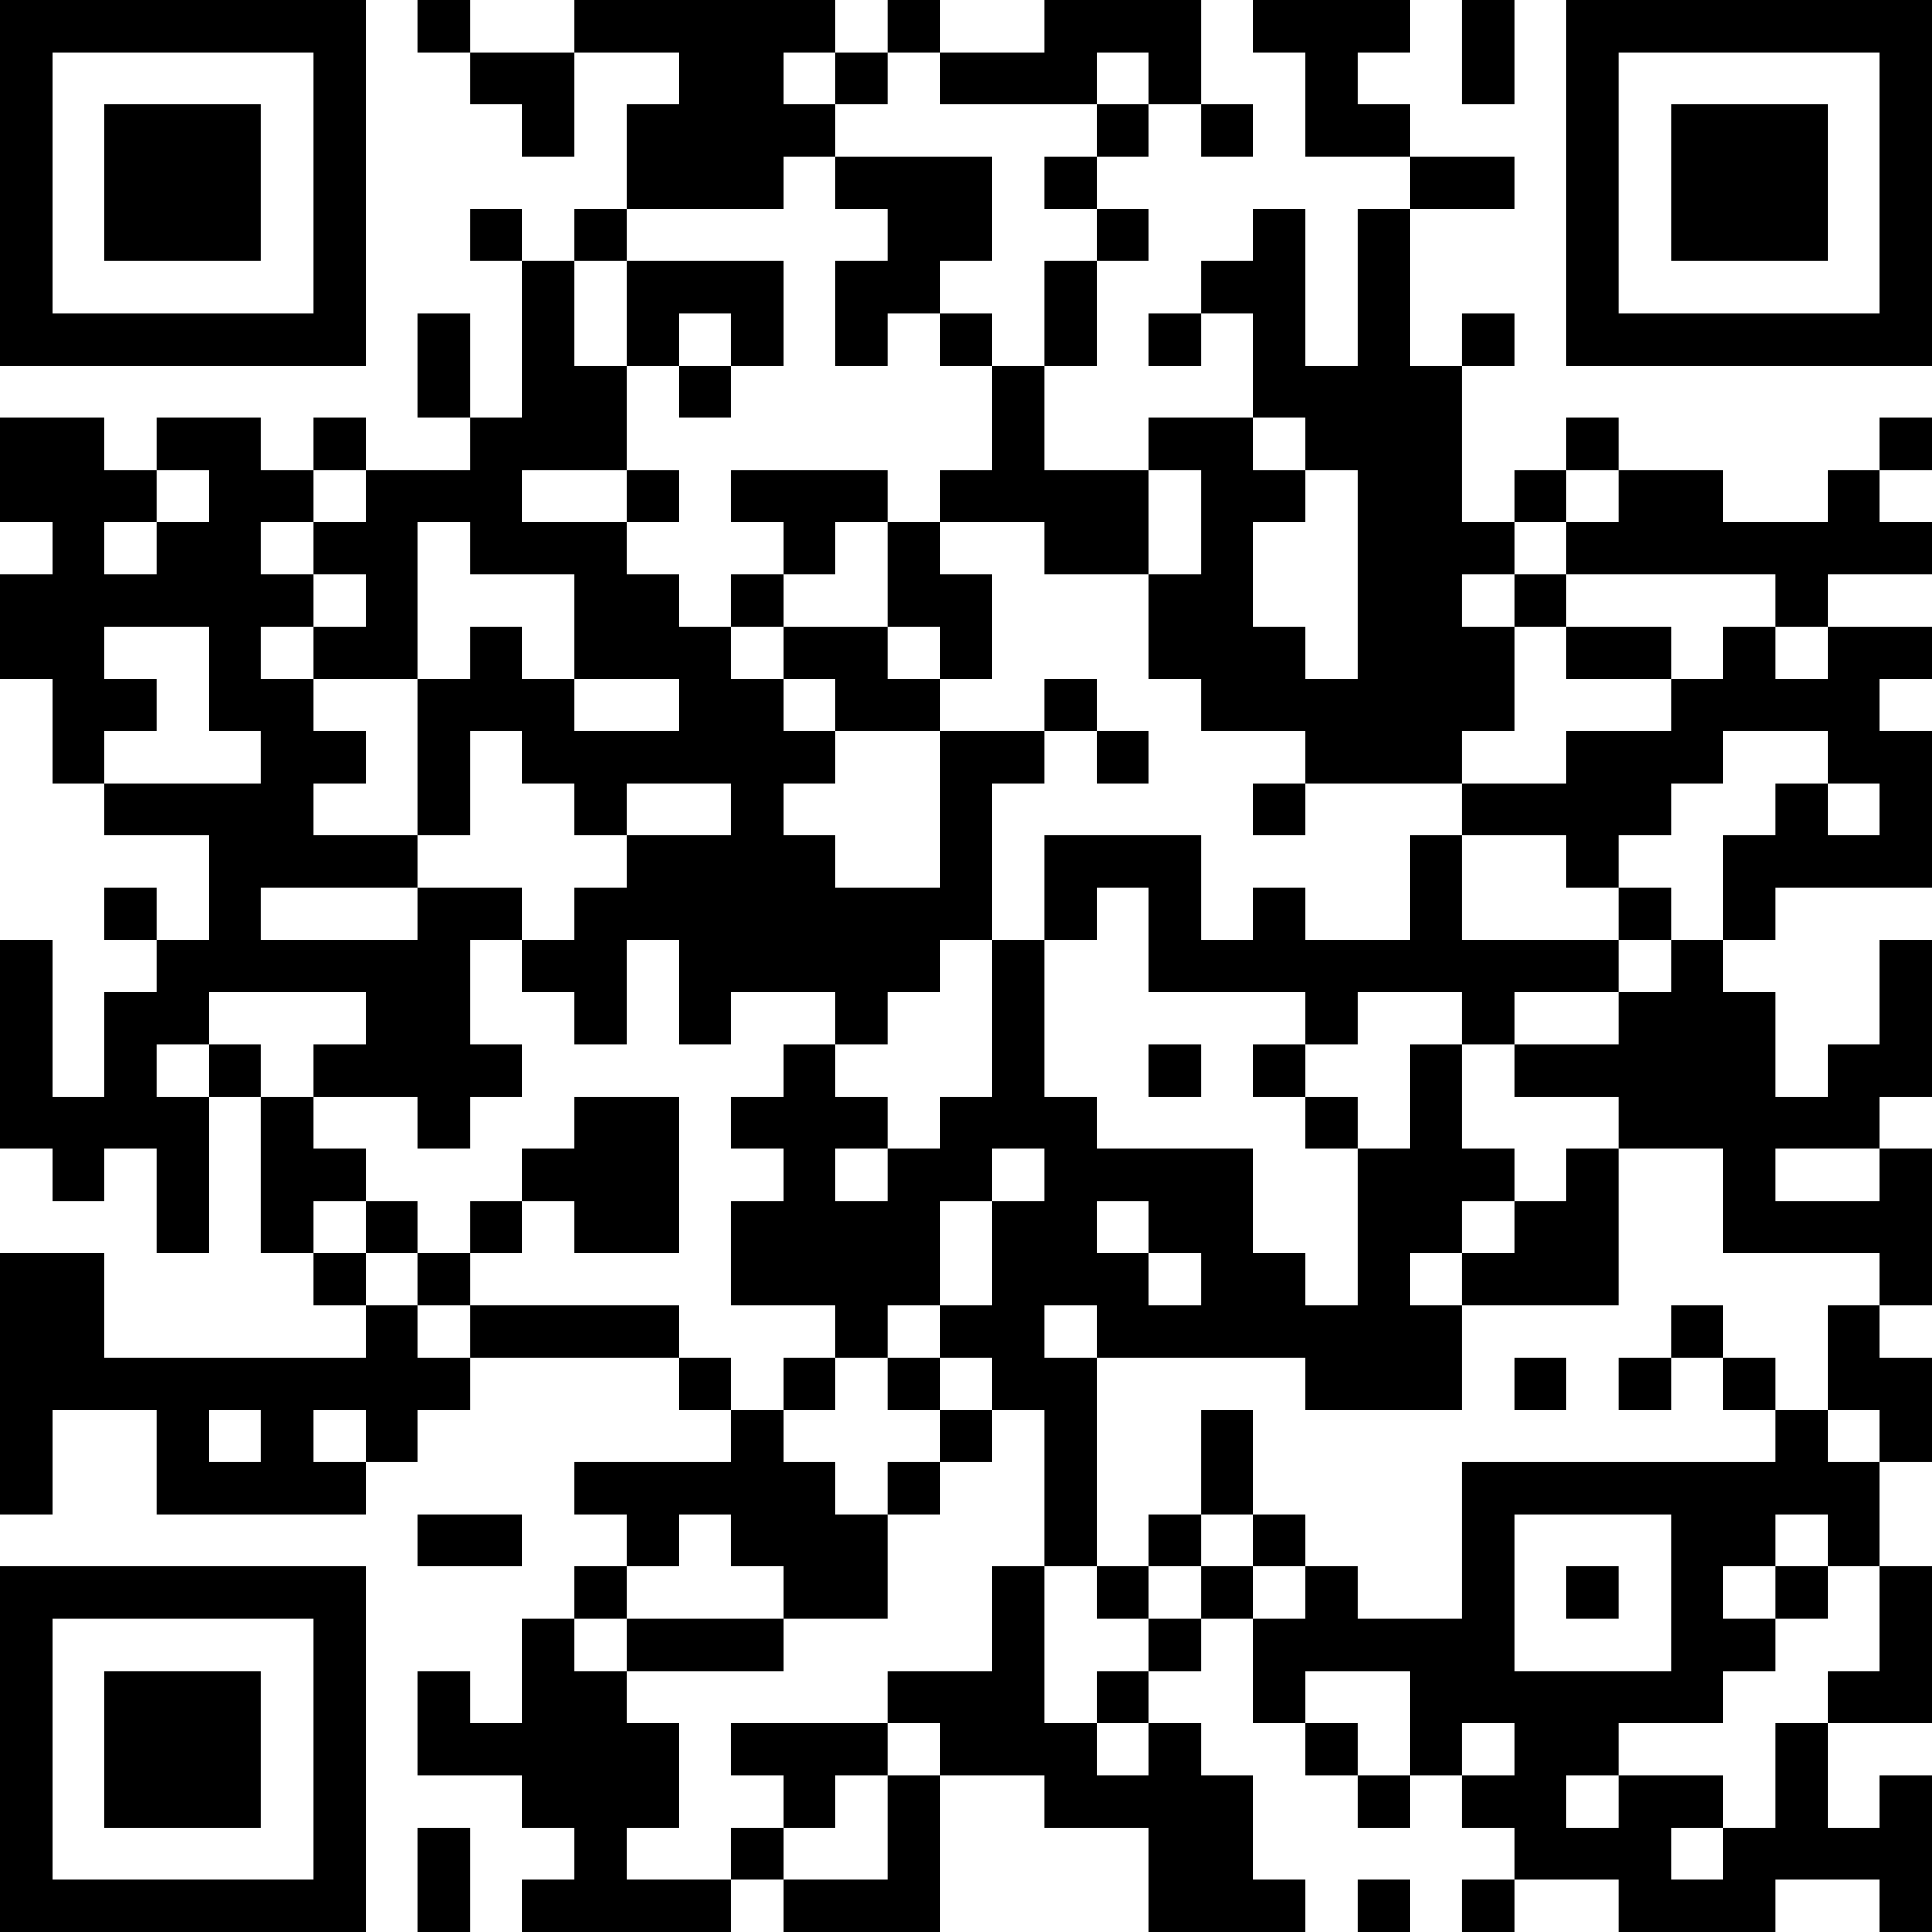<?xml version="1.0" encoding="UTF-8"?>
<svg xmlns="http://www.w3.org/2000/svg" version="1.1" width="250" height="250" viewBox="0 0 250 250"><rect x="0" y="0" width="250" height="250" fill="#ffffff"/><g transform="scale(6.757)"><g transform="translate(0,0)"><path fill-rule="evenodd" d="M8 0L8 1L9 1L9 2L10 2L10 3L11 3L11 1L13 1L13 2L12 2L12 4L11 4L11 5L10 5L10 4L9 4L9 5L10 5L10 8L9 8L9 6L8 6L8 8L9 8L9 9L7 9L7 8L6 8L6 9L5 9L5 8L3 8L3 9L2 9L2 8L0 8L0 10L1 10L1 11L0 11L0 13L1 13L1 15L2 15L2 16L4 16L4 18L3 18L3 17L2 17L2 18L3 18L3 19L2 19L2 21L1 21L1 18L0 18L0 22L1 22L1 23L2 23L2 22L3 22L3 24L4 24L4 21L5 21L5 24L6 24L6 25L7 25L7 26L2 26L2 24L0 24L0 29L1 29L1 27L3 27L3 29L7 29L7 28L8 28L8 27L9 27L9 26L13 26L13 27L14 27L14 28L11 28L11 29L12 29L12 30L11 30L11 31L10 31L10 33L9 33L9 32L8 32L8 34L10 34L10 35L11 35L11 36L10 36L10 37L14 37L14 36L15 36L15 37L18 37L18 34L20 34L20 35L22 35L22 37L25 37L25 36L24 36L24 34L23 34L23 33L22 33L22 32L23 32L23 31L24 31L24 33L25 33L25 34L26 34L26 35L27 35L27 34L28 34L28 35L29 35L29 36L28 36L28 37L29 37L29 36L31 36L31 37L34 37L34 36L36 36L36 37L37 37L37 34L36 34L36 35L35 35L35 33L37 33L37 30L36 30L36 28L37 28L37 26L36 26L36 25L37 25L37 22L36 22L36 21L37 21L37 18L36 18L36 20L35 20L35 21L34 21L34 19L33 19L33 18L34 18L34 17L37 17L37 14L36 14L36 13L37 13L37 12L35 12L35 11L37 11L37 10L36 10L36 9L37 9L37 8L36 8L36 9L35 9L35 10L33 10L33 9L31 9L31 8L30 8L30 9L29 9L29 10L28 10L28 7L29 7L29 6L28 6L28 7L27 7L27 4L29 4L29 3L27 3L27 2L26 2L26 1L27 1L27 0L24 0L24 1L25 1L25 3L27 3L27 4L26 4L26 7L25 7L25 4L24 4L24 5L23 5L23 6L22 6L22 7L23 7L23 6L24 6L24 8L22 8L22 9L20 9L20 7L21 7L21 5L22 5L22 4L21 4L21 3L22 3L22 2L23 2L23 3L24 3L24 2L23 2L23 0L20 0L20 1L18 1L18 0L17 0L17 1L16 1L16 0L11 0L11 1L9 1L9 0ZM28 0L28 2L29 2L29 0ZM15 1L15 2L16 2L16 3L15 3L15 4L12 4L12 5L11 5L11 7L12 7L12 9L10 9L10 10L12 10L12 11L13 11L13 12L14 12L14 13L15 13L15 14L16 14L16 15L15 15L15 16L16 16L16 17L18 17L18 14L20 14L20 15L19 15L19 18L18 18L18 19L17 19L17 20L16 20L16 19L14 19L14 20L13 20L13 18L12 18L12 20L11 20L11 19L10 19L10 18L11 18L11 17L12 17L12 16L14 16L14 15L12 15L12 16L11 16L11 15L10 15L10 14L9 14L9 16L8 16L8 13L9 13L9 12L10 12L10 13L11 13L11 14L13 14L13 13L11 13L11 11L9 11L9 10L8 10L8 13L6 13L6 12L7 12L7 11L6 11L6 10L7 10L7 9L6 9L6 10L5 10L5 11L6 11L6 12L5 12L5 13L6 13L6 14L7 14L7 15L6 15L6 16L8 16L8 17L5 17L5 18L8 18L8 17L10 17L10 18L9 18L9 20L10 20L10 21L9 21L9 22L8 22L8 21L6 21L6 20L7 20L7 19L4 19L4 20L3 20L3 21L4 21L4 20L5 20L5 21L6 21L6 22L7 22L7 23L6 23L6 24L7 24L7 25L8 25L8 26L9 26L9 25L13 25L13 26L14 26L14 27L15 27L15 28L16 28L16 29L17 29L17 31L15 31L15 30L14 30L14 29L13 29L13 30L12 30L12 31L11 31L11 32L12 32L12 33L13 33L13 35L12 35L12 36L14 36L14 35L15 35L15 36L17 36L17 34L18 34L18 33L17 33L17 32L19 32L19 30L20 30L20 33L21 33L21 34L22 34L22 33L21 33L21 32L22 32L22 31L23 31L23 30L24 30L24 31L25 31L25 30L26 30L26 31L28 31L28 28L34 28L34 27L35 27L35 28L36 28L36 27L35 27L35 25L36 25L36 24L33 24L33 22L31 22L31 21L29 21L29 20L31 20L31 19L32 19L32 18L33 18L33 16L34 16L34 15L35 15L35 16L36 16L36 15L35 15L35 14L33 14L33 15L32 15L32 16L31 16L31 17L30 17L30 16L28 16L28 15L30 15L30 14L32 14L32 13L33 13L33 12L34 12L34 13L35 13L35 12L34 12L34 11L30 11L30 10L31 10L31 9L30 9L30 10L29 10L29 11L28 11L28 12L29 12L29 14L28 14L28 15L25 15L25 14L23 14L23 13L22 13L22 11L23 11L23 9L22 9L22 11L20 11L20 10L18 10L18 9L19 9L19 7L20 7L20 5L21 5L21 4L20 4L20 3L21 3L21 2L22 2L22 1L21 1L21 2L18 2L18 1L17 1L17 2L16 2L16 1ZM16 3L16 4L17 4L17 5L16 5L16 7L17 7L17 6L18 6L18 7L19 7L19 6L18 6L18 5L19 5L19 3ZM12 5L12 7L13 7L13 8L14 8L14 7L15 7L15 5ZM13 6L13 7L14 7L14 6ZM24 8L24 9L25 9L25 10L24 10L24 12L25 12L25 13L26 13L26 9L25 9L25 8ZM3 9L3 10L2 10L2 11L3 11L3 10L4 10L4 9ZM12 9L12 10L13 10L13 9ZM14 9L14 10L15 10L15 11L14 11L14 12L15 12L15 13L16 13L16 14L18 14L18 13L19 13L19 11L18 11L18 10L17 10L17 9ZM16 10L16 11L15 11L15 12L17 12L17 13L18 13L18 12L17 12L17 10ZM29 11L29 12L30 12L30 13L32 13L32 12L30 12L30 11ZM2 12L2 13L3 13L3 14L2 14L2 15L5 15L5 14L4 14L4 12ZM20 13L20 14L21 14L21 15L22 15L22 14L21 14L21 13ZM24 15L24 16L25 16L25 15ZM20 16L20 18L19 18L19 21L18 21L18 22L17 22L17 21L16 21L16 20L15 20L15 21L14 21L14 22L15 22L15 23L14 23L14 25L16 25L16 26L15 26L15 27L16 27L16 26L17 26L17 27L18 27L18 28L17 28L17 29L18 29L18 28L19 28L19 27L20 27L20 30L21 30L21 31L22 31L22 30L23 30L23 29L24 29L24 30L25 30L25 29L24 29L24 27L23 27L23 29L22 29L22 30L21 30L21 26L25 26L25 27L28 27L28 25L31 25L31 22L30 22L30 23L29 23L29 22L28 22L28 20L29 20L29 19L31 19L31 18L32 18L32 17L31 17L31 18L28 18L28 16L27 16L27 18L25 18L25 17L24 17L24 18L23 18L23 16ZM21 17L21 18L20 18L20 21L21 21L21 22L24 22L24 24L25 24L25 25L26 25L26 22L27 22L27 20L28 20L28 19L26 19L26 20L25 20L25 19L22 19L22 17ZM22 20L22 21L23 21L23 20ZM24 20L24 21L25 21L25 22L26 22L26 21L25 21L25 20ZM11 21L11 22L10 22L10 23L9 23L9 24L8 24L8 23L7 23L7 24L8 24L8 25L9 25L9 24L10 24L10 23L11 23L11 24L13 24L13 21ZM16 22L16 23L17 23L17 22ZM19 22L19 23L18 23L18 25L17 25L17 26L18 26L18 27L19 27L19 26L18 26L18 25L19 25L19 23L20 23L20 22ZM34 22L34 23L36 23L36 22ZM21 23L21 24L22 24L22 25L23 25L23 24L22 24L22 23ZM28 23L28 24L27 24L27 25L28 25L28 24L29 24L29 23ZM20 25L20 26L21 26L21 25ZM32 25L32 26L31 26L31 27L32 27L32 26L33 26L33 27L34 27L34 26L33 26L33 25ZM29 26L29 27L30 27L30 26ZM4 27L4 28L5 28L5 27ZM6 27L6 28L7 28L7 27ZM8 29L8 30L10 30L10 29ZM29 29L29 32L32 32L32 29ZM34 29L34 30L33 30L33 31L34 31L34 32L33 32L33 33L31 33L31 34L30 34L30 35L31 35L31 34L33 34L33 35L32 35L32 36L33 36L33 35L34 35L34 33L35 33L35 32L36 32L36 30L35 30L35 29ZM30 30L30 31L31 31L31 30ZM34 30L34 31L35 31L35 30ZM12 31L12 32L15 32L15 31ZM25 32L25 33L26 33L26 34L27 34L27 32ZM14 33L14 34L15 34L15 35L16 35L16 34L17 34L17 33ZM28 33L28 34L29 34L29 33ZM8 35L8 37L9 37L9 35ZM26 36L26 37L27 37L27 36ZM0 0L0 7L7 7L7 0ZM1 1L1 6L6 6L6 1ZM2 2L2 5L5 5L5 2ZM30 0L30 7L37 7L37 0ZM31 1L31 6L36 6L36 1ZM32 2L32 5L35 5L35 2ZM0 30L0 37L7 37L7 30ZM1 31L1 36L6 36L6 31ZM2 32L2 35L5 35L5 32Z" fill="#000000"/></g></g></svg>
